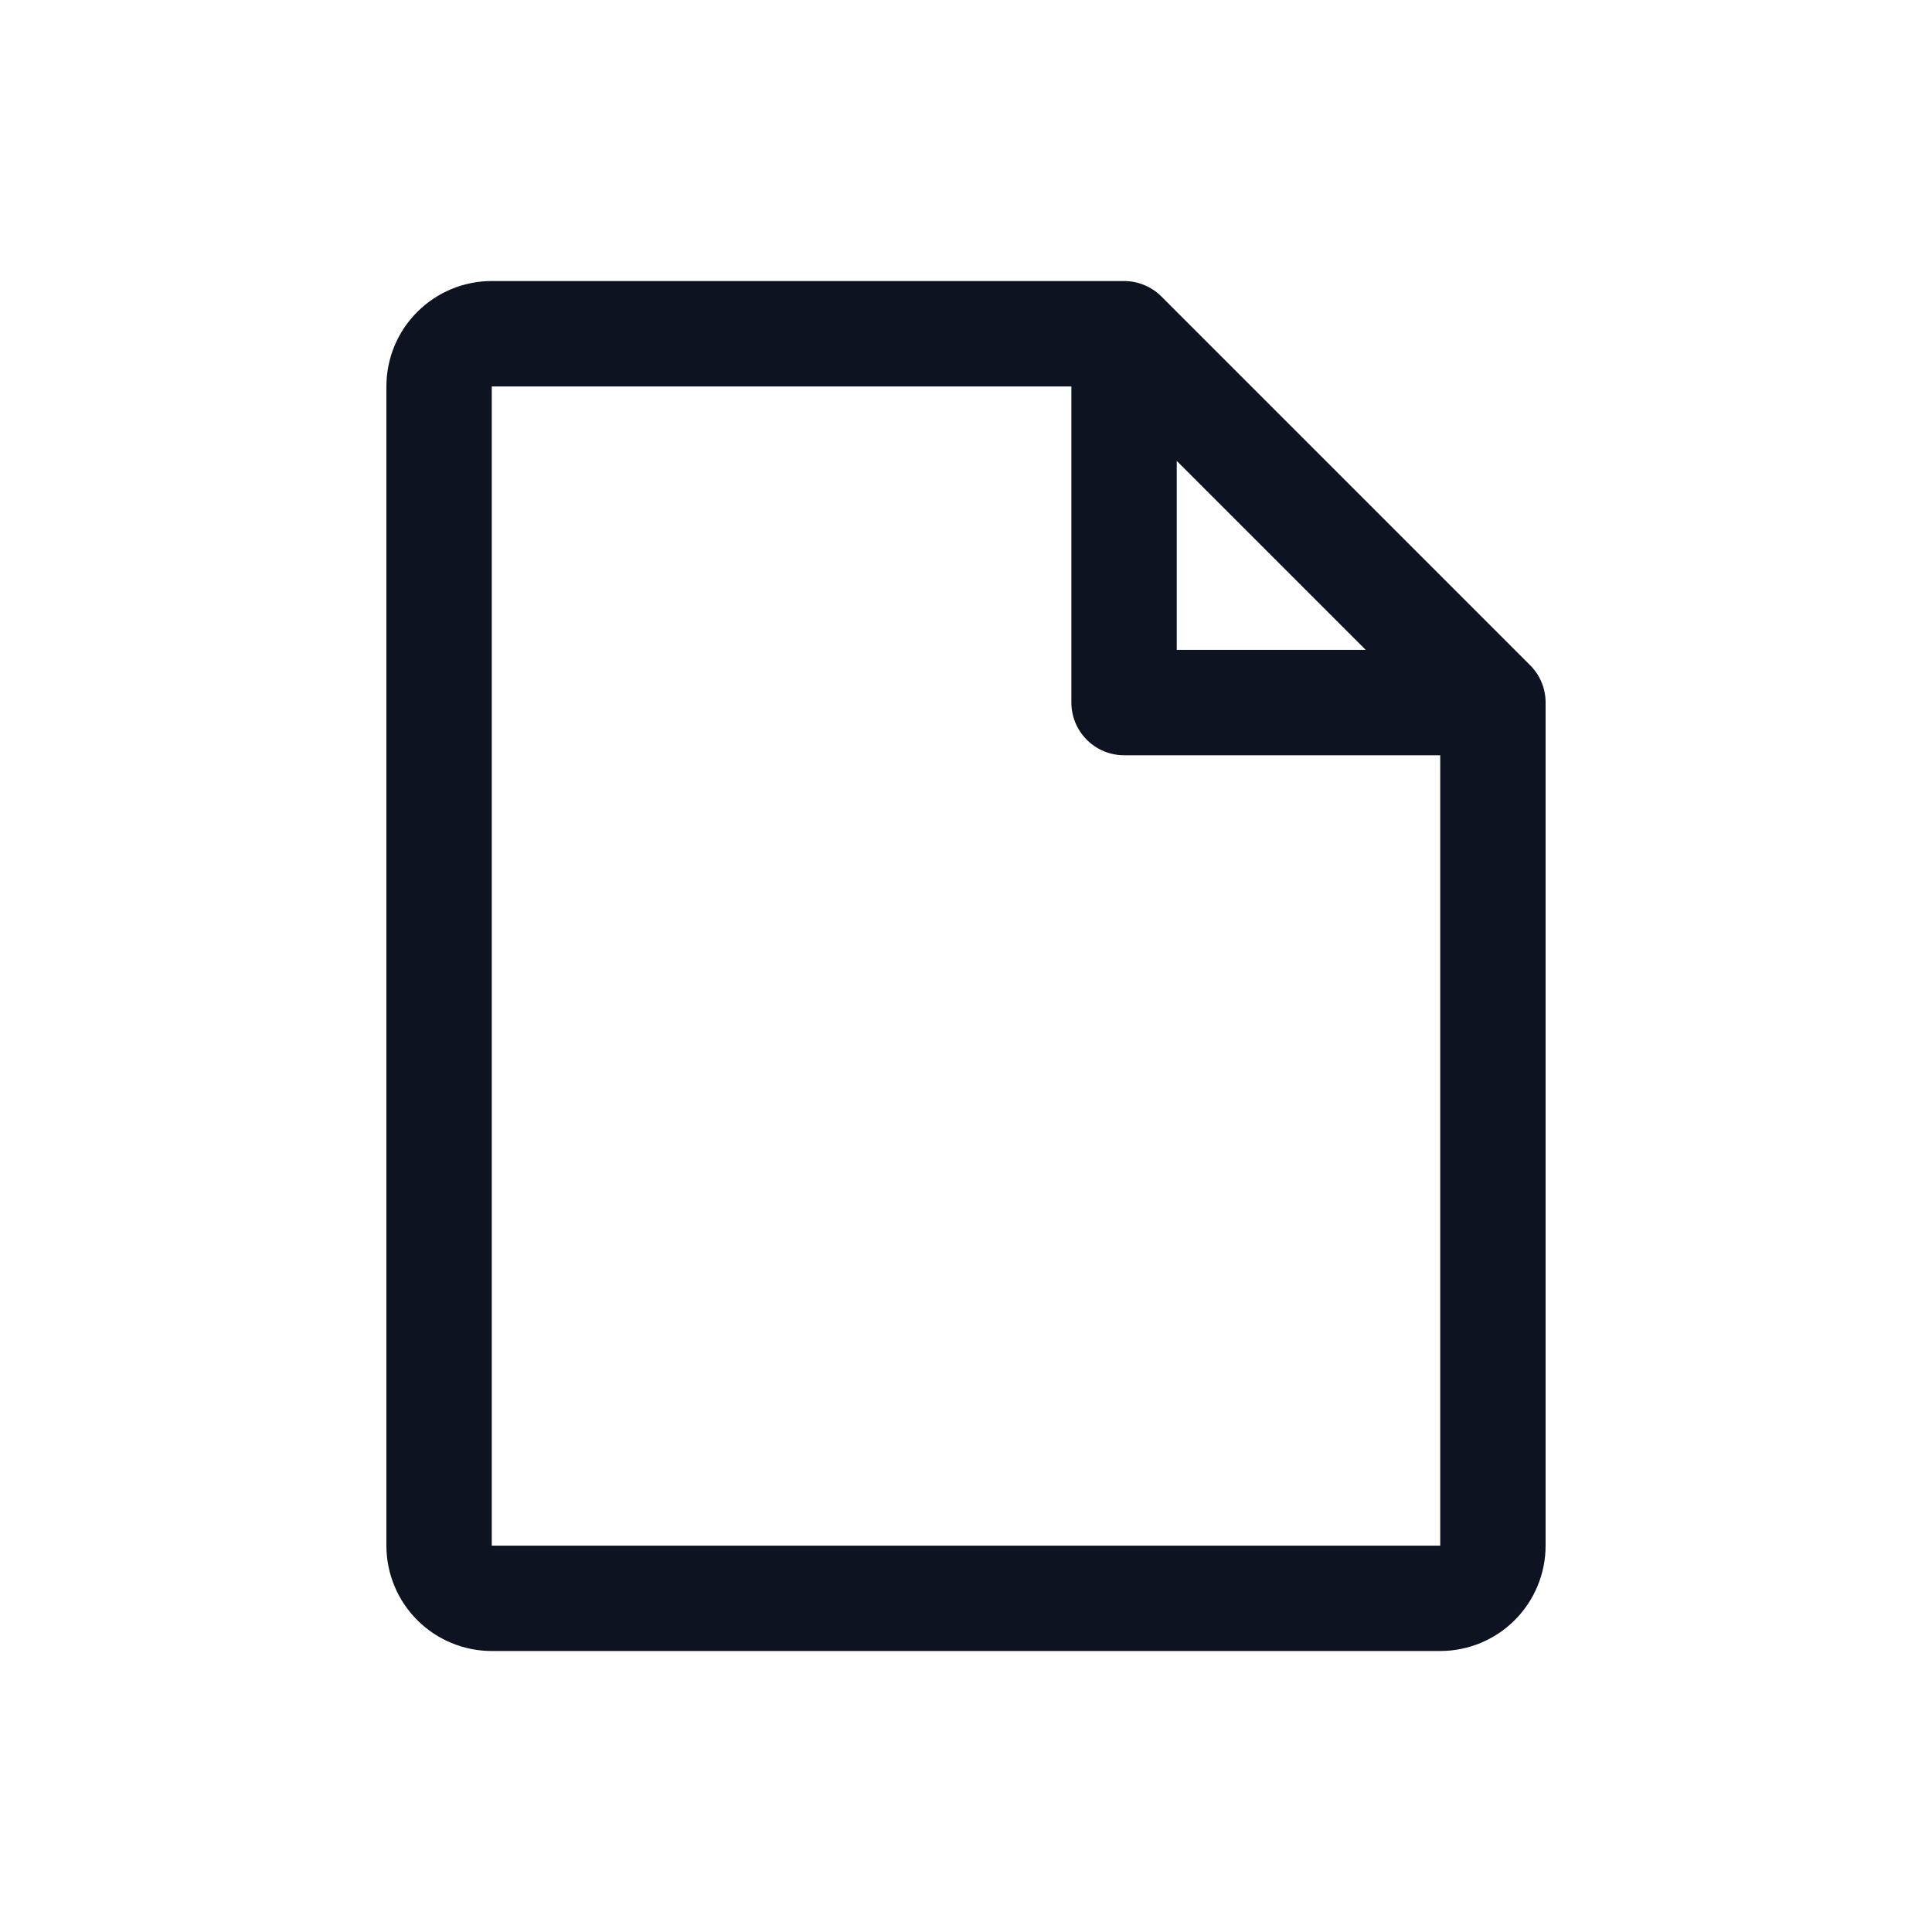 <svg width="50" height="50" viewBox="0 0 50 50" fill="none" xmlns="http://www.w3.org/2000/svg">
<path d="M39.601 17.218L30.056 7.672C29.929 7.545 29.779 7.445 29.613 7.377C29.447 7.308 29.27 7.273 29.091 7.273H12.727C12.004 7.273 11.31 7.561 10.799 8.072C10.287 8.583 10 9.277 10 10.001V40.001C10 40.724 10.287 41.417 10.799 41.929C11.31 42.44 12.004 42.728 12.727 42.728H37.273C37.996 42.728 38.69 42.44 39.201 41.929C39.713 41.417 40 40.724 40 40.001V18.182C40 18.003 39.965 17.826 39.897 17.66C39.828 17.495 39.728 17.344 39.601 17.218ZM30.454 11.928L35.345 16.819H30.454V11.928ZM37.273 40.001H12.727V10.001H27.727V18.182C27.727 18.544 27.871 18.891 28.127 19.146C28.382 19.402 28.729 19.546 29.091 19.546H37.273V40.001Z" fill="#0D1321"/>
</svg>
